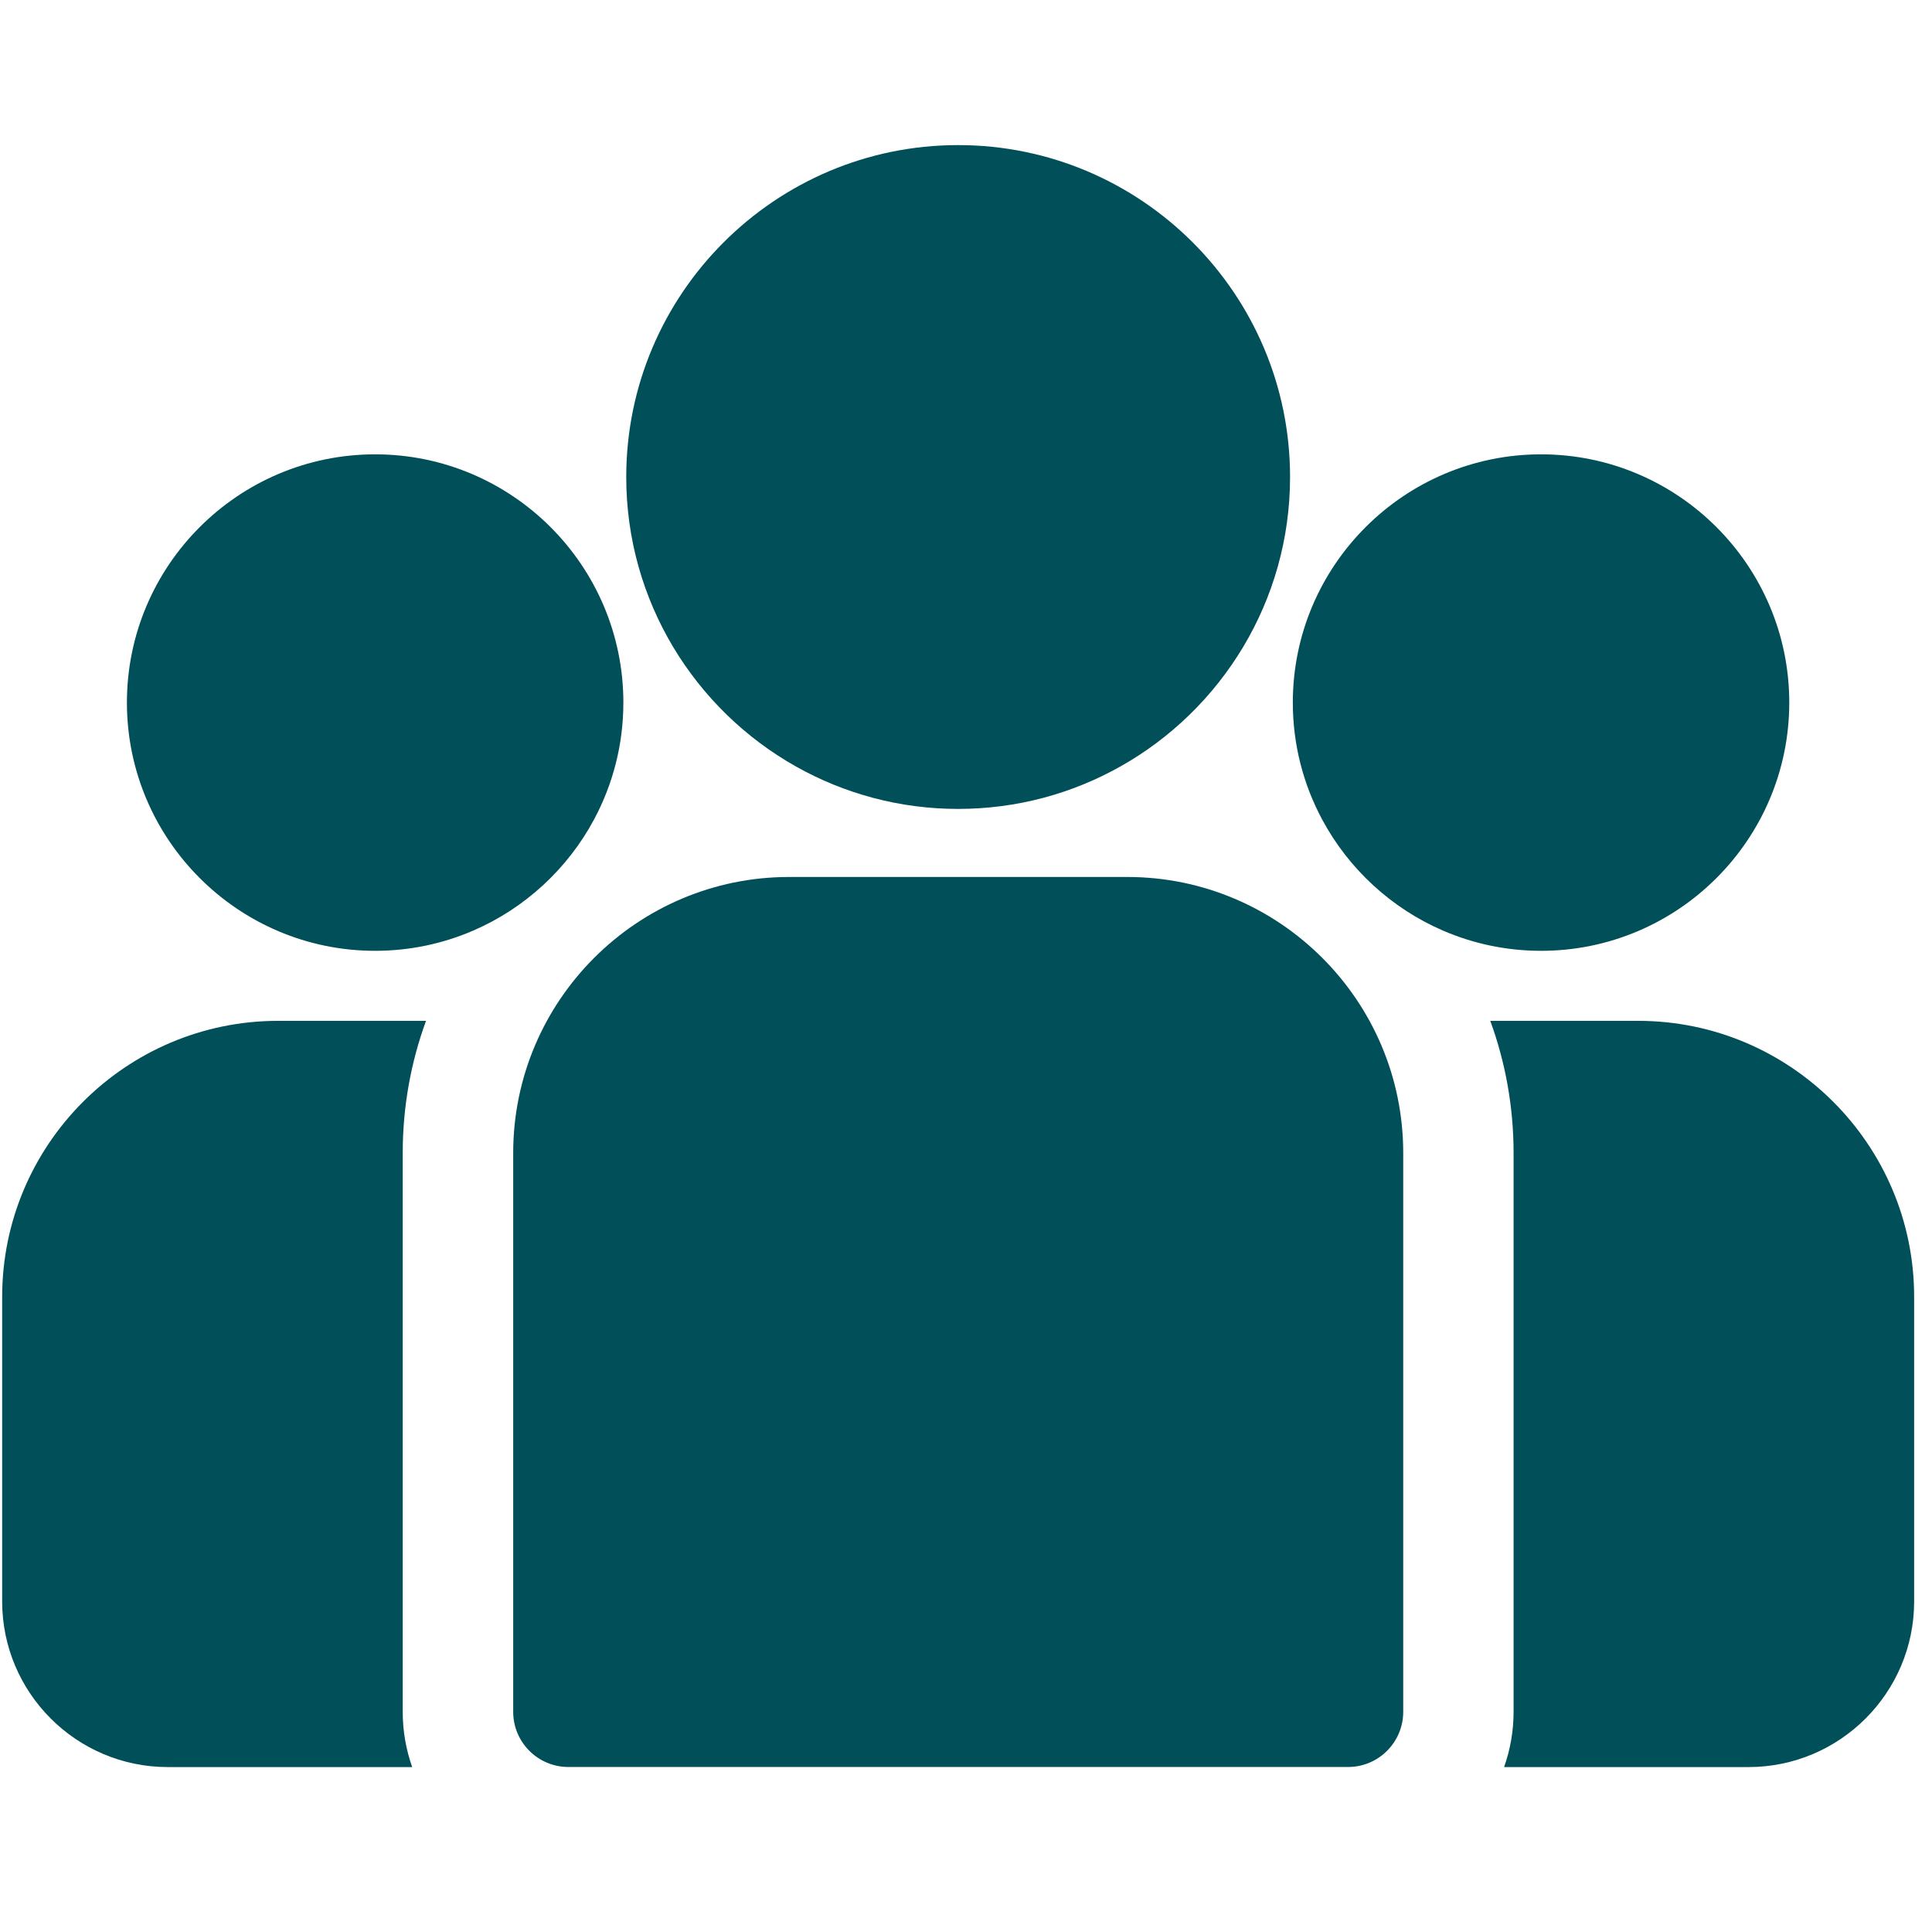 <svg width="49" height="49" viewBox="0 0 49 49" fill="none" xmlns="http://www.w3.org/2000/svg">
<g clip-path="url(#clip0_2471_1050)">
<path d="M41.547 25.891H37.797C38.179 26.937 38.388 28.067 38.388 29.244V43.417C38.388 43.908 38.303 44.379 38.147 44.817H44.347C46.663 44.817 48.547 42.933 48.547 40.617V32.89C48.547 29.031 45.407 25.891 41.547 25.891Z" fill="#004F59"/>
<path d="M10.214 29.244C10.214 28.067 10.422 26.937 10.805 25.891H7.055C3.195 25.891 0.055 29.031 0.055 32.891V40.617C0.055 42.933 1.939 44.817 4.255 44.817H10.454C10.299 44.379 10.214 43.908 10.214 43.417V29.244Z" fill="#004F59"/>
<path d="M28.589 22.242H20.015C16.156 22.242 13.016 25.382 13.016 29.242V43.415C13.016 44.188 13.642 44.815 14.416 44.815H34.189C34.962 44.815 35.589 44.188 35.589 43.415V29.242C35.589 25.382 32.449 22.242 28.589 22.242Z" fill="#004F59"/>
<path d="M24.301 3.68C19.659 3.68 15.883 7.456 15.883 12.098C15.883 15.247 17.621 17.997 20.187 19.44C21.404 20.125 22.808 20.516 24.301 20.516C25.794 20.516 27.198 20.125 28.415 19.44C30.982 17.997 32.719 15.246 32.719 12.098C32.719 7.456 28.943 3.68 24.301 3.68Z" fill="#004F59"/>
<path d="M9.514 11.523C6.043 11.523 3.219 14.348 3.219 17.819C3.219 21.291 6.043 24.115 9.514 24.115C10.395 24.115 11.234 23.933 11.995 23.605C13.312 23.038 14.398 22.034 15.07 20.777C15.542 19.894 15.81 18.888 15.81 17.819C15.81 14.348 12.986 11.523 9.514 11.523Z" fill="#004F59"/>
<path d="M39.085 11.523C35.613 11.523 32.789 14.348 32.789 17.819C32.789 18.888 33.057 19.894 33.529 20.777C34.201 22.034 35.287 23.038 36.604 23.605C37.366 23.933 38.204 24.115 39.085 24.115C42.556 24.115 45.38 21.291 45.38 17.819C45.38 14.348 42.556 11.523 39.085 11.523Z" fill="#004F59"/>
</g>
<defs>
<clipPath id="clip0_2471_1050">
<rect width="48.491" height="48.491" fill="white" transform="translate(0.055)"/>
</clipPath>
</defs>
</svg>
